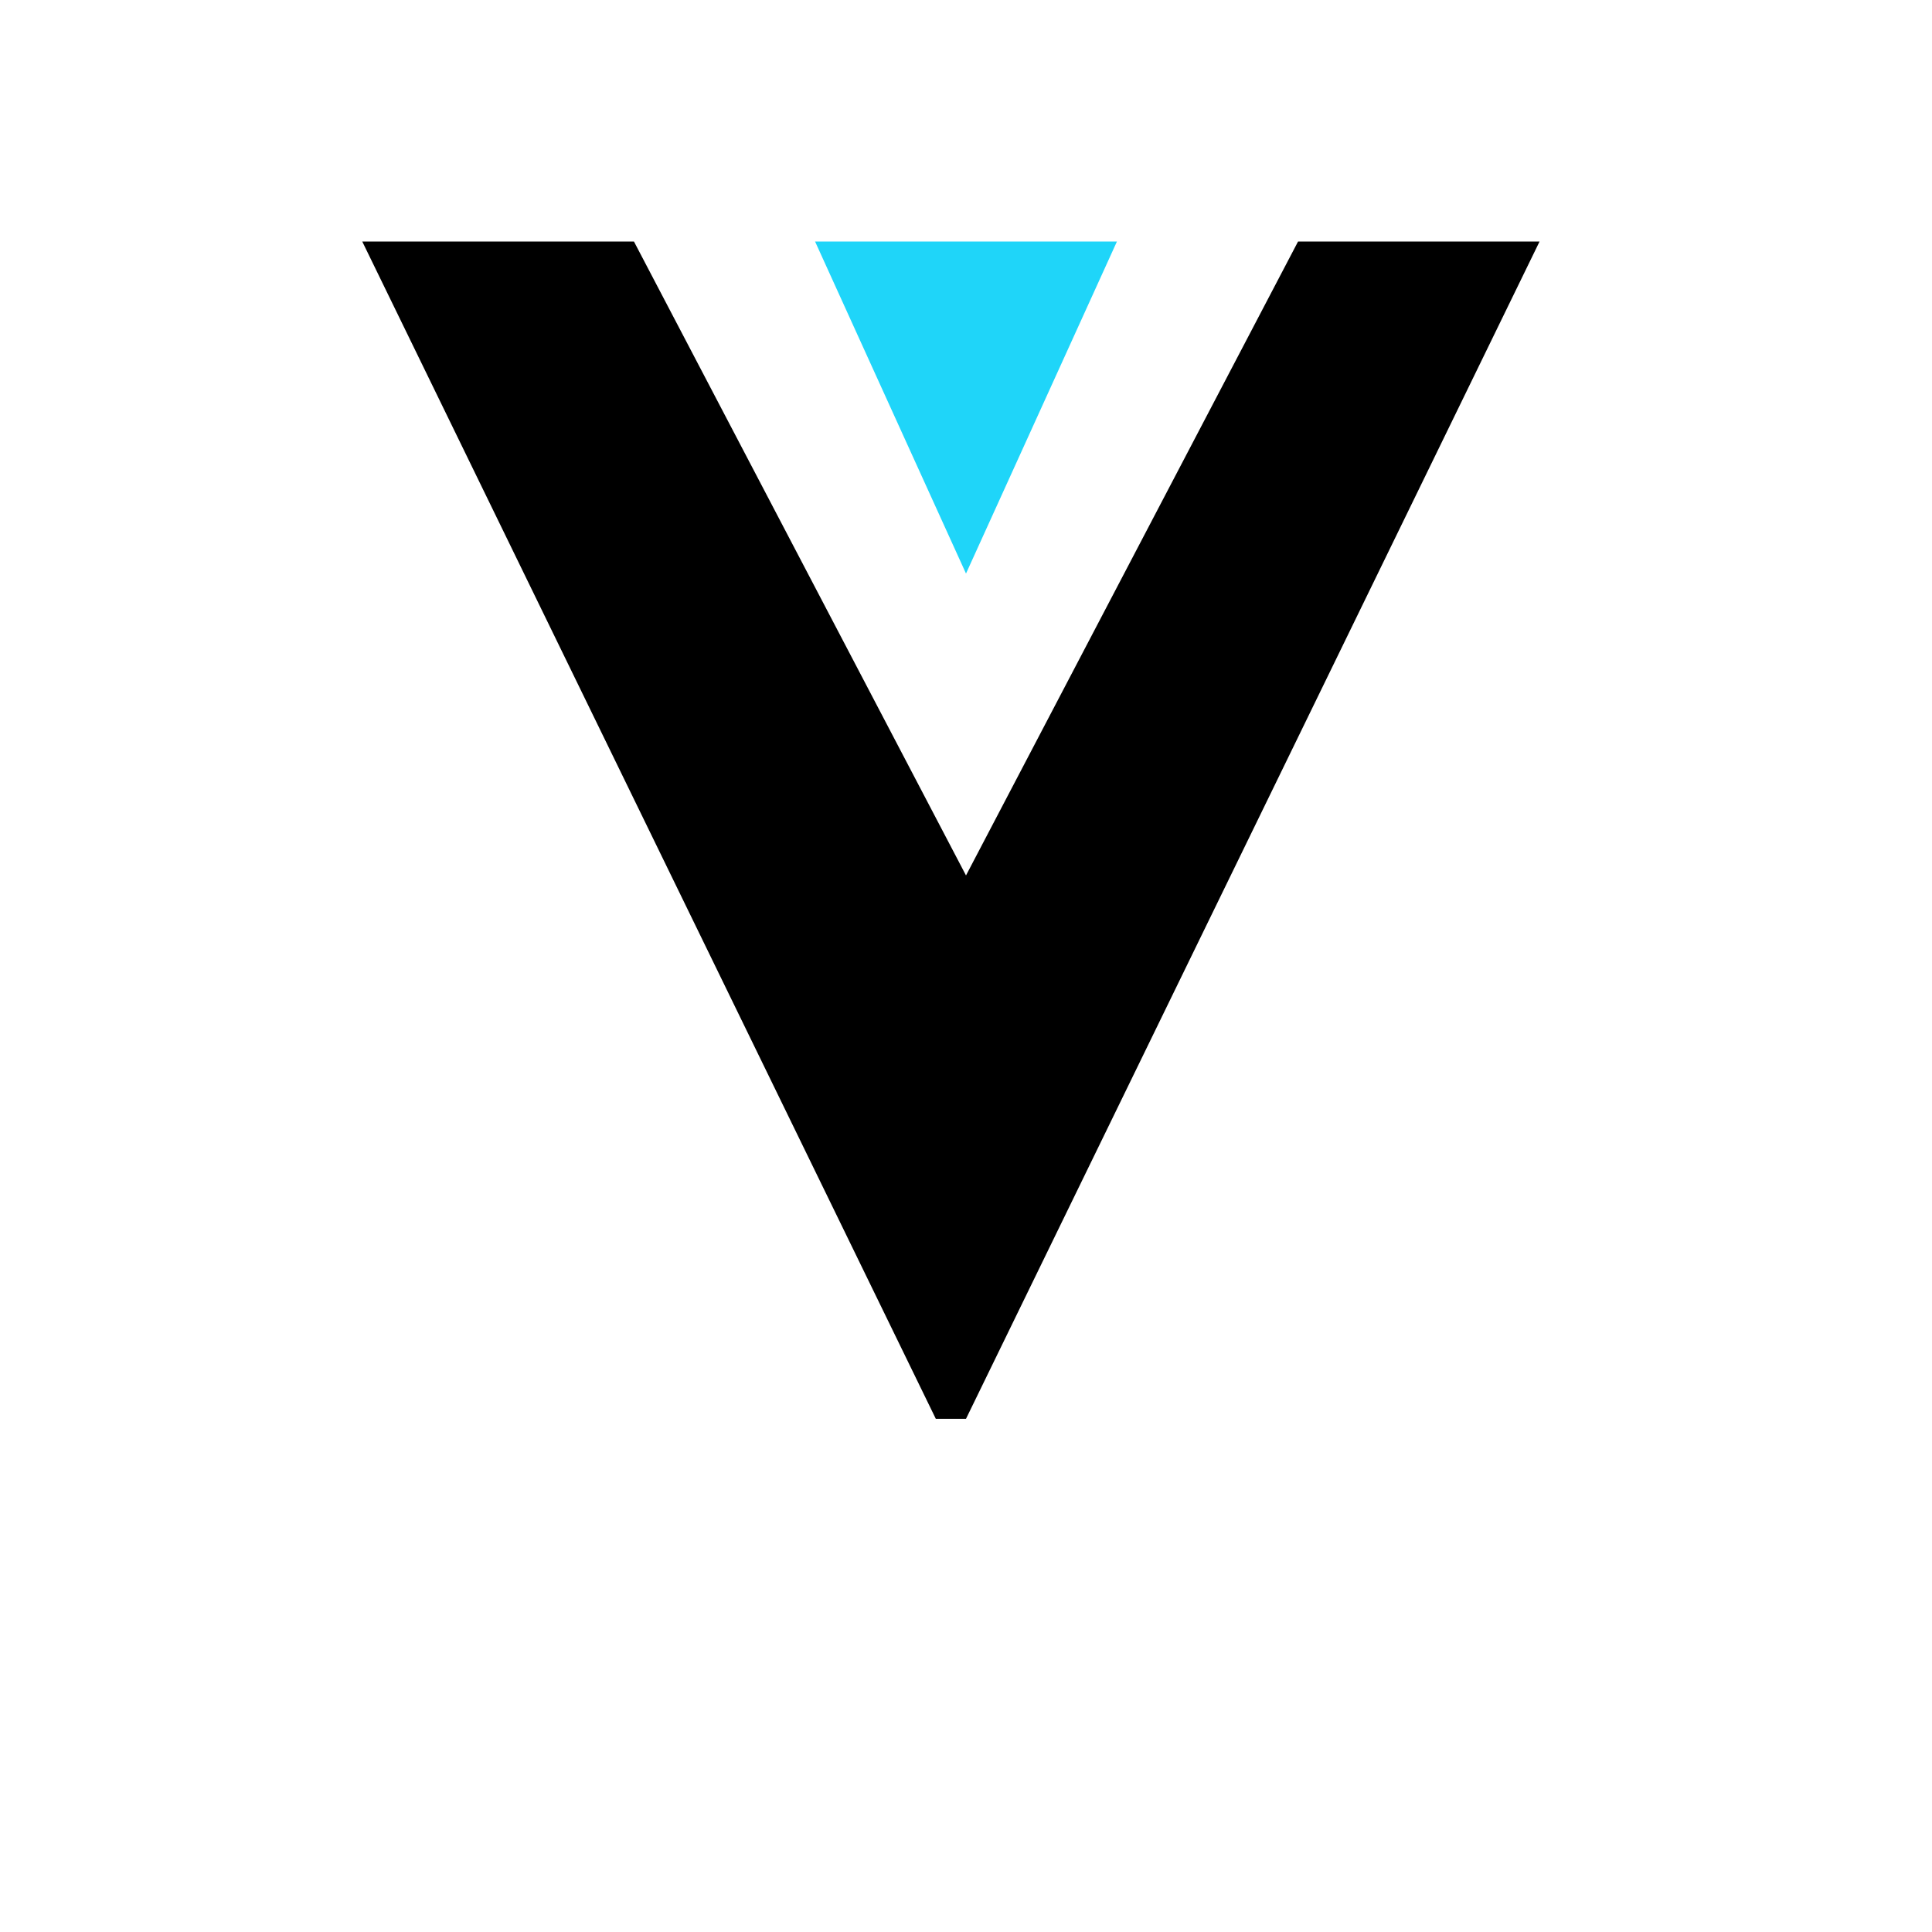 <?xml version="1.0" encoding="UTF-8"?>
<svg width="32" height="32" viewBox="0 0 32 32" fill="none" xmlns="http://www.w3.org/2000/svg">
  <path d="M16 9.5L13.5 4L18.5 4L16 9.5Z" fill="#1FD5F9"/>
  <path d="M21.5 4H25.5L16 23.5H15.5L6 4H10.5L16 14.5L21.5 4Z" fill="black"/>
</svg> 